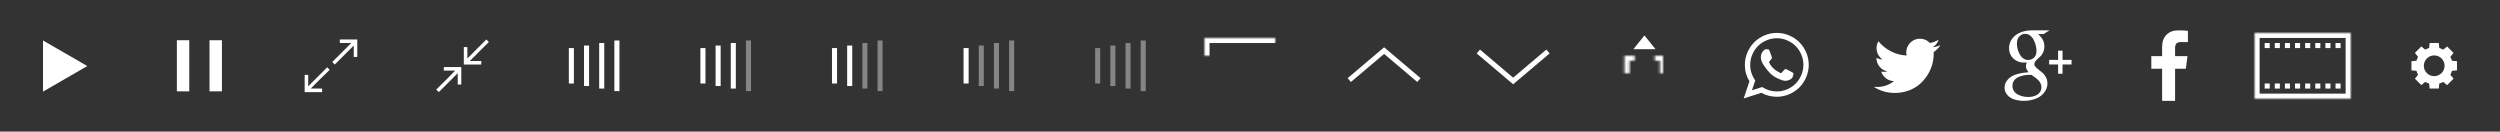 <?xml version="1.0" encoding="UTF-8" standalone="no"?>
<svg width="988px" height="52px" viewBox="0 0 988 52" version="1.1" xmlns="http://www.w3.org/2000/svg" xmlns:xlink="http://www.w3.org/1999/xlink">
    <rect x="0" y="0" width="988" height="52" fill="#333333" stroke="none"/>
    <!-- Generator: Sketch Beta 39 (31504) - http://www.bohemiancoding.com/sketch -->
    <title>controls-map</title>
    <desc>Created with Sketch Beta.</desc>
    <defs>
        <rect id="path-1" x="8" y="15" width="36" height="22"></rect>
        <mask id="mask-2" maskContentUnits="userSpaceOnUse" maskUnits="objectBoundingBox" x="0" y="0" width="36" height="22" fill="white">
            <use xlink:href="#path-1"></use>
        </mask>
        <path d="M4.769,10 L2.769,10 L2.769,21 L14.769,21 L14.769,10 L12.769,10 L12.769,8 L4.769,8 L4.769,10 Z M0.769,8 L16.769,8 L16.769,23 L0.769,23 L0.769,8 Z" id="path-3"></path>
        <mask id="mask-4" maskContentUnits="userSpaceOnUse" maskUnits="objectBoundingBox" x="0" y="0" width="16" height="15" fill="white">
            <use xlink:href="#path-3"></use>
        </mask>
        <rect id="path-5" x="7.769" y="4" width="2" height="11"></rect>
        <mask id="mask-6" maskContentUnits="userSpaceOnUse" maskUnits="objectBoundingBox" x="0" y="0" width="2" height="11" fill="white">
            <use xlink:href="#path-5"></use>
        </mask>
        <rect id="path-7" x="0" y="0" width="38" height="26"></rect>
        <mask id="mask-8" maskContentUnits="userSpaceOnUse" maskUnits="objectBoundingBox" x="0" y="0" width="38" height="26" fill="white">
            <use xlink:href="#path-7"></use>
        </mask>
    </defs>
    <g id="Page-1" stroke="none" stroke-width="1" fill="none" fill-rule="evenodd">
        <g id="controls-map">
            <g id="Play">
                <rect id="Wrapper" opacity="0" x="0" y="0" width="52" height="52"></rect>
                <polygon id="Icon_1_" fill="#FFFFFF" points="17 16 34.5 26.1 17 36.2"></polygon>
            </g>
            <g id="Pause" transform="translate(52, 0)">
                <rect id="Wrapper_2_" opacity="0" x="0" y="0" width="52" height="52"></rect>
                <g id="Icon" transform="translate(17, 15)" fill="#FFFFFF">
                    <rect id="Rectangle-path" x="0.9" y="0.9" width="4.9" height="20.2"></rect>
                    <rect id="Rectangle-path" x="13.8" y="0.9" width="4.9" height="20.2"></rect>
                </g>
            </g>
            <g id="Fullscreen_Leave" transform="translate(156, 0)">
                <rect id="Wrapper_4_" opacity="0" x="0" y="0" width="52" height="52"></rect>
                <g id="Icon_2_" transform="translate(16, 15)" fill="#FFFFFF">
                    <path d="M10.3,18.4 L8.9,18.4 L8.9,13.9 L1.4,21.4 L0.4,20.4 C2.9,17.9 5.5,15.4 7.9,12.9 L3.4,12.9 L3.4,11.5 L10.3,11.5 L10.3,18.4 L10.3,18.4 L10.3,18.4 Z" id="Shape"></path>
                    <path d="M11.3,3.6 L12.7,3.6 L12.7,8.1 C15,5.8 20.2,0.6 20.2,0.6 L21.2,1.6 C18.7,4.1 16.1,6.6 13.7,9.1 L18.2,9.1 L18.2,10.5 L11.3,10.5 L11.3,3.6 L11.3,3.6 L11.3,3.6 Z" id="Shape"></path>
                </g>
            </g>
            <g id="Volume_2" transform="translate(208, 0)">
                <rect id="Wrapper_6_" x="0" y="0" width="52" height="52"></rect>
                <g id="Icon_7_" transform="translate(16.8, 16)" fill="#FFFFFF">
                    <rect id="Rectangle-path" x="18" y="0" width="2" height="20"></rect>
                    <rect id="Rectangle-path" x="12" y="1" width="2" height="18"></rect>
                    <rect id="Rectangle-path" x="6" y="2" width="2" height="16"></rect>
                    <rect id="Rectangle-path" x="0" y="3" width="2" height="14"></rect>
                </g>
            </g>
            <g id="Volume_2-Copy" transform="translate(260, 0)">
                <rect id="Wrapper_6_" opacity="0" x="0" y="0" width="52" height="52"></rect>
                <g id="Icon_7_" transform="translate(16.8, 16)" fill="#FFFFFF">
                    <rect id="Rectangle-path" opacity="0.4" x="18" y="0" width="2" height="20"></rect>
                    <rect id="Rectangle-path" x="12" y="1" width="2" height="18"></rect>
                    <rect id="Rectangle-path" x="6" y="2" width="2" height="16"></rect>
                    <rect id="Rectangle-path" x="0" y="3" width="2" height="14"></rect>
                </g>
            </g>
            <g id="Volume_2-Copy-2" transform="translate(312, 0)">
                <rect id="Wrapper_6_" opacity="0" x="0" y="0" width="52" height="52"></rect>
                <g id="Icon_7_" transform="translate(16.8, 16)" fill="#FFFFFF">
                    <rect id="Rectangle-path" opacity="0.4" x="18" y="0" width="2" height="20"></rect>
                    <rect id="Rectangle-path" opacity="0.4" x="12" y="1" width="2" height="18"></rect>
                    <rect id="Rectangle-path" x="6" y="2" width="2" height="16"></rect>
                    <rect id="Rectangle-path" x="0" y="3" width="2" height="14"></rect>
                </g>
            </g>
            <g id="Volume_2-Copy-3" transform="translate(364, 0)">
                <rect id="Wrapper_6_" opacity="0" x="0" y="0" width="52" height="52"></rect>
                <g id="Icon_7_" transform="translate(16.8, 16)" fill="#FFFFFF">
                    <rect id="Rectangle-path" opacity="0.4" x="18" y="0" width="2" height="20"></rect>
                    <rect id="Rectangle-path" opacity="0.4" x="12" y="1" width="2" height="18"></rect>
                    <rect id="Rectangle-path" opacity="0.4" x="6" y="2" width="2" height="16"></rect>
                    <rect id="Rectangle-path" x="0" y="3" width="2" height="14"></rect>
                </g>
            </g>
            <g id="Volume_2-Copy-4" transform="translate(416, 0)">
                <rect id="Wrapper_6_" opacity="0" x="0" y="0" width="52" height="52"></rect>
                <g id="Icon_7_" transform="translate(16.8, 16)" fill="#FFFFFF" opacity="0.4">
                    <rect id="Rectangle-path" x="18" y="0" width="2" height="20"></rect>
                    <rect id="Rectangle-path" x="12" y="1" width="2" height="18"></rect>
                    <rect id="Rectangle-path" x="6" y="2" width="2" height="16"></rect>
                    <rect id="Rectangle-path" x="0" y="3" width="2" height="14"></rect>
                </g>
            </g>
            <g id="Volume_2-Copy-5" transform="translate(468, 0)">
                <rect id="Wrapper_6_" opacity="0" x="0" y="0" width="52" height="52"></rect>
                <use id="Rectangle-2" stroke="#FFFFFF" mask="url(#mask-2)" stroke-width="4" fill-opacity="0" fill="#D8D8D8" xlink:href="#path-1"></use>
            </g>
            <g id="Volume_2-Copy-6" transform="translate(520, 0)">
                <rect id="Wrapper_6_" opacity="0" x="0" y="0" width="52" height="52"></rect>
                <polyline id="line-speed" stroke="#FFFFFF" stroke-width="2" stroke-linecap="square" points="14 31 27 20 40 31"></polyline>
            </g>
            <g id="Group-2" transform="translate(572, 0)">
                <rect id="Wrapper_6_" opacity="0" x="0" y="0" width="52" height="52"></rect>
                <polyline id="line-speed" stroke="#FFFFFF" stroke-width="2" stroke-linecap="square" points="13 21 26 32 39 21"></polyline>
            </g>
            <g id="Share" transform="translate(624, 0)">
                <rect id="Wrapper_10_" x="0" y="0" width="52" height="52"></rect>
                <g id="layer1" transform="translate(17, 14)" fill="#FFFFFF">
                    <g id="Share" transform="translate(0.231, 0)">
                        <use id="Rectangle-1086" stroke="#FFFFFF" mask="url(#mask-4)" stroke-width="6.015" xlink:href="#path-3"></use>
                        <use id="Rectangle-1087" stroke="#FFFFFF" mask="url(#mask-6)" stroke-width="4.01" xlink:href="#path-5"></use>
                        <polygon id="Triangle-1" points="8.654 0 13.038 5.452 4.269 5.452"></polygon>
                    </g>
                </g>
            </g>
            <g id="Share-Copy" transform="translate(676, 0)">
                <rect id="Wrapper_10_" x="0" y="0" width="52" height="52"></rect>
                <path d="M29.59,27.263 C29.735,27.263 30.279,27.509 31.222,28 C32.165,28.491 32.665,28.787 32.721,28.887 C32.743,28.943 32.754,29.027 32.754,29.138 C32.754,29.507 32.659,29.931 32.469,30.411 C32.291,30.846 31.895,31.211 31.281,31.507 C30.667,31.803 30.098,31.951 29.573,31.951 C28.937,31.951 27.877,31.605 26.392,30.913 C25.299,30.411 24.35,29.752 23.546,28.938 C22.743,28.123 21.917,27.09 21.069,25.84 C20.265,24.646 19.869,23.564 19.88,22.593 L19.88,22.459 C19.914,21.443 20.327,20.561 21.119,19.814 C21.387,19.568 21.677,19.445 21.989,19.445 C22.056,19.445 22.157,19.454 22.291,19.47 C22.425,19.487 22.531,19.496 22.609,19.496 C22.821,19.496 22.969,19.532 23.053,19.604 C23.136,19.677 23.223,19.83 23.312,20.065 C23.401,20.288 23.585,20.779 23.864,21.538 C24.144,22.297 24.283,22.715 24.283,22.794 C24.283,23.028 24.09,23.349 23.705,23.756 C23.32,24.164 23.128,24.423 23.128,24.535 C23.128,24.613 23.156,24.696 23.212,24.786 C23.591,25.6 24.16,26.365 24.919,27.079 C25.544,27.671 26.387,28.234 27.447,28.77 C27.581,28.848 27.704,28.887 27.815,28.887 C27.983,28.887 28.284,28.617 28.719,28.075 C29.155,27.534 29.445,27.263 29.59,27.263 L29.59,27.263 Z M26.191,36.136 C27.609,36.136 28.968,35.857 30.268,35.299 C31.568,34.741 32.687,33.993 33.625,33.056 C34.562,32.118 35.31,30.999 35.868,29.699 C36.426,28.399 36.705,27.04 36.705,25.623 C36.705,24.205 36.426,22.847 35.868,21.546 C35.31,20.246 34.562,19.127 33.625,18.19 C32.687,17.252 31.568,16.504 30.268,15.946 C28.968,15.388 27.609,15.109 26.191,15.109 C24.774,15.109 23.415,15.388 22.115,15.946 C20.815,16.504 19.696,17.252 18.758,18.19 C17.821,19.127 17.073,20.246 16.515,21.546 C15.957,22.847 15.678,24.205 15.678,25.623 C15.678,27.888 16.348,29.942 17.687,31.783 L16.364,35.684 L20.416,34.395 C22.179,35.556 24.104,36.136 26.191,36.136 L26.191,36.136 Z M26.191,13 C27.899,13 29.531,13.335 31.088,14.004 C32.645,14.674 33.987,15.573 35.114,16.7 C36.242,17.827 37.14,19.169 37.81,20.726 C38.479,22.283 38.814,23.915 38.814,25.623 C38.814,27.33 38.479,28.963 37.81,30.52 C37.14,32.076 36.242,33.419 35.114,34.546 C33.987,35.673 32.645,36.571 31.088,37.241 C29.531,37.911 27.899,38.246 26.191,38.246 C24.015,38.246 21.978,37.721 20.081,36.672 L13.1,38.915 L15.377,32.135 C14.171,30.148 13.569,27.978 13.569,25.623 C13.569,23.915 13.904,22.283 14.573,20.726 C15.243,19.169 16.141,17.827 17.269,16.7 C18.396,15.573 19.738,14.674 21.295,14.004 C22.852,13.335 24.484,13 26.191,13 L26.191,13 Z" id="fa-whatsapp" fill="#FFFFFF"></path>
            </g>
            <g id="Share-Copy-2" transform="translate(728, 0)">
                <rect id="Wrapper_10_" x="0" y="0" width="52" height="52"></rect>
                <path d="M38.884,17.845 C38.136,18.938 37.232,19.87 36.172,20.64 C36.183,20.797 36.189,21.031 36.189,21.344 C36.189,22.794 35.977,24.243 35.552,25.688 C35.128,27.133 34.484,28.52 33.619,29.848 C32.754,31.176 31.724,32.351 30.53,33.372 C29.336,34.393 27.896,35.208 26.211,35.816 C24.526,36.424 22.723,36.729 20.804,36.729 C17.779,36.729 15.011,35.919 12.5,34.301 C12.891,34.346 13.326,34.368 13.806,34.368 C16.317,34.368 18.555,33.598 20.519,32.058 C19.347,32.035 18.298,31.676 17.372,30.978 C16.445,30.28 15.809,29.39 15.463,28.308 C15.831,28.364 16.172,28.392 16.484,28.392 C16.964,28.392 17.439,28.33 17.907,28.207 C16.657,27.951 15.622,27.328 14.802,26.341 C13.982,25.353 13.571,24.206 13.571,22.9 L13.571,22.833 C14.33,23.258 15.145,23.486 16.016,23.52 C15.279,23.029 14.693,22.387 14.258,21.595 C13.823,20.802 13.605,19.943 13.605,19.017 C13.605,18.034 13.85,17.125 14.342,16.288 C15.692,17.951 17.335,19.282 19.272,20.28 C21.208,21.279 23.281,21.835 25.491,21.946 C25.402,21.522 25.357,21.109 25.357,20.707 C25.357,19.212 25.884,17.937 26.939,16.882 C27.994,15.827 29.269,15.3 30.765,15.3 C32.327,15.3 33.644,15.869 34.715,17.008 C35.932,16.773 37.076,16.338 38.147,15.702 C37.734,16.985 36.942,17.979 35.77,18.682 C36.808,18.57 37.846,18.291 38.884,17.845 L38.884,17.845 Z" id="fa-twitter" fill="#FFFFFF"></path>
            </g>
            <g id="Share-Copy-3" transform="translate(780, 0)">
                <rect id="Wrapper_10_" x="0" y="0" width="52" height="52"></rect>
                <path d="M23.968,25.325 C23.968,25.727 24.147,26.12 24.504,26.505 C24.861,26.89 25.294,27.27 25.801,27.644 C26.309,28.018 26.814,28.428 27.316,28.874 C27.819,29.321 28.248,29.901 28.605,30.615 C28.963,31.329 29.141,32.122 29.141,32.992 C29.141,33.997 28.873,34.962 28.338,35.888 C27.534,37.25 26.357,38.251 24.805,38.893 C23.254,39.535 21.591,39.856 19.817,39.856 C18.344,39.856 16.968,39.624 15.69,39.161 C14.413,38.698 13.456,37.931 12.819,36.859 C12.406,36.19 12.2,35.459 12.2,34.666 C12.2,33.762 12.448,32.925 12.945,32.155 C13.442,31.385 14.103,30.743 14.929,30.23 C16.391,29.315 18.645,28.757 21.692,28.556 C21.335,28.087 21.07,27.674 20.897,27.317 C20.724,26.96 20.637,26.553 20.637,26.095 C20.637,25.693 20.754,25.219 20.989,24.672 C20.475,24.717 20.096,24.739 19.85,24.739 C18.199,24.739 16.806,24.201 15.674,23.124 C14.541,22.047 13.974,20.683 13.974,19.031 C13.974,18.116 14.175,17.229 14.577,16.369 C14.979,15.51 15.531,14.779 16.234,14.176 C17.094,13.44 18.112,12.893 19.289,12.536 C20.467,12.179 21.681,12 22.93,12 L29.928,12 L27.618,13.473 L25.425,13.473 C26.251,14.176 26.876,14.918 27.3,15.7 C27.724,16.481 27.936,17.374 27.936,18.378 C27.936,19.182 27.799,19.904 27.526,20.546 C27.252,21.188 26.923,21.707 26.538,22.103 C26.153,22.499 25.765,22.862 25.375,23.191 C24.984,23.52 24.652,23.863 24.379,24.22 C24.105,24.577 23.968,24.946 23.968,25.325 L23.968,25.325 Z M21.524,23.718 C21.948,23.718 22.384,23.626 22.83,23.442 C23.276,23.258 23.645,23.015 23.935,22.714 C24.526,22.078 24.822,21.19 24.822,20.052 C24.822,19.405 24.727,18.707 24.538,17.96 C24.348,17.212 24.077,16.489 23.726,15.792 C23.374,15.094 22.903,14.517 22.311,14.059 C21.72,13.601 21.067,13.373 20.352,13.373 C19.884,13.373 19.423,13.482 18.971,13.699 C18.519,13.917 18.154,14.21 17.875,14.578 C17.35,15.236 17.088,16.129 17.088,17.256 C17.088,17.77 17.144,18.314 17.256,18.889 C17.367,19.463 17.543,20.038 17.783,20.613 C18.023,21.188 18.313,21.704 18.653,22.161 C18.994,22.619 19.412,22.993 19.909,23.283 C20.406,23.573 20.944,23.718 21.524,23.718 L21.524,23.718 Z M21.558,38.332 C22.205,38.332 22.827,38.26 23.424,38.115 C24.021,37.97 24.574,37.752 25.082,37.462 C25.589,37.172 25.997,36.764 26.304,36.24 C26.611,35.715 26.764,35.107 26.764,34.415 C26.764,34.136 26.725,33.863 26.647,33.595 C26.569,33.327 26.488,33.093 26.404,32.892 C26.32,32.691 26.17,32.459 25.952,32.197 C25.734,31.935 25.57,31.739 25.458,31.611 C25.347,31.483 25.132,31.29 24.814,31.034 C24.496,30.777 24.292,30.615 24.203,30.548 C24.113,30.481 23.882,30.314 23.508,30.046 C23.134,29.778 22.93,29.633 22.897,29.611 C22.718,29.588 22.451,29.577 22.093,29.577 C21.502,29.577 20.916,29.616 20.336,29.694 C19.755,29.773 19.156,29.912 18.536,30.113 C17.917,30.314 17.376,30.57 16.912,30.883 C16.449,31.195 16.067,31.611 15.766,32.13 C15.464,32.649 15.314,33.238 15.314,33.896 C15.314,34.677 15.509,35.367 15.9,35.964 C16.29,36.561 16.801,37.024 17.431,37.353 C18.062,37.682 18.726,37.928 19.423,38.09 C20.121,38.251 20.832,38.332 21.558,38.332 L21.558,38.332 Z M35.117,23.668 L38.683,23.668 L38.683,25.476 L35.117,25.476 L35.117,29.142 L33.36,29.142 L33.36,25.476 L29.811,25.476 L29.811,23.668 L33.36,23.668 L33.36,20.035 L35.117,20.035 L35.117,23.668 Z" id="fa-google-plus" fill="#FFFFFF"></path>
            </g>
            <g id="Share-Copy-4" transform="translate(832, 0)">
                <rect id="Wrapper_10_" x="0" y="0" width="52" height="52"></rect>
                <path d="M32.664,16.621 L30.036,16.621 C29.076,16.621 28.429,16.821 28.094,17.223 C27.759,17.625 27.592,18.228 27.592,19.031 L27.592,22.195 L32.497,22.195 L31.844,27.151 L27.592,27.151 L27.592,39.857 L22.469,39.857 L22.469,27.151 L18.2,27.151 L18.2,22.195 L22.469,22.195 L22.469,18.546 C22.469,16.47 23.049,14.86 24.21,13.716 C25.371,12.572 26.917,12 28.847,12 C30.488,12 31.76,12.067 32.664,12.201 L32.664,16.621 Z" id="fa-facebook" fill="#FFFFFF"></path>
            </g>
            <g id="Share-Copy-5" transform="translate(884, 0)">
                <rect id="Wrapper_10_" x="0" y="0" width="52" height="52"></rect>
                <g id="Group-2" transform="translate(7, 13)" fill="#FFFFFF">
                    <use id="Rectangle-2" stroke="#FFFFFF" mask="url(#mask-8)" stroke-width="4" fill-opacity="0" xlink:href="#path-7"></use>
                    <g id="Points" transform="translate(4, 4)">
                        <rect id="Rectangle-3" x="0" y="0" width="2" height="2"></rect>
                        <rect id="Rectangle-3-Copy" x="4" y="0" width="2" height="2"></rect>
                        <rect id="Rectangle-3-Copy-2" x="8" y="0" width="2" height="2"></rect>
                        <rect id="Rectangle-3-Copy-5" x="12" y="0" width="2" height="2"></rect>
                        <rect id="Rectangle-3-Copy-4" x="16" y="0" width="2" height="2"></rect>
                        <rect id="Rectangle-3-Copy-3" x="20" y="0" width="2" height="2"></rect>
                        <rect id="Rectangle-3-Copy-7" x="24" y="0" width="2" height="2"></rect>
                        <rect id="Rectangle-3-Copy-6" x="28" y="0" width="2" height="2"></rect>
                    </g>
                    <g id="Points-Copy" transform="translate(4, 20)">
                        <rect id="Rectangle-3" x="0" y="0" width="2" height="2"></rect>
                        <rect id="Rectangle-3-Copy" x="4" y="0" width="2" height="2"></rect>
                        <rect id="Rectangle-3-Copy-2" x="8" y="0" width="2" height="2"></rect>
                        <rect id="Rectangle-3-Copy-5" x="12" y="0" width="2" height="2"></rect>
                        <rect id="Rectangle-3-Copy-4" x="16" y="0" width="2" height="2"></rect>
                        <rect id="Rectangle-3-Copy-3" x="20" y="0" width="2" height="2"></rect>
                        <rect id="Rectangle-3-Copy-7" x="24" y="0" width="2" height="2"></rect>
                        <rect id="Rectangle-3-Copy-6" x="28" y="0" width="2" height="2"></rect>
                    </g>
                </g>
            </g>
            <g id="Share-Copy-6" transform="translate(936, 0)">
                <rect id="Wrapper_10_" x="0" y="0" width="52" height="52"></rect>
                <path d="M33.64,20.91 L31.092,18.36 L29.547,19.625 C29.058,19.352 28.542,19.137 28.006,18.984 L27.808,17 L24.193,17 L23.994,18.983 C23.458,19.137 22.943,19.351 22.453,19.625 L20.909,18.361 L18.36,20.91 L19.625,22.457 C19.353,22.947 19.138,23.463 18.986,23.998 L17,24.197 L17,27.803 L18.985,28.002 C19.137,28.537 19.352,29.052 19.625,29.543 L18.36,31.089 L20.908,33.64 L22.453,32.375 C22.943,32.649 23.459,32.864 23.994,33.017 L24.193,35 L27.808,35 L28.007,33.016 C28.543,32.863 29.059,32.648 29.548,32.374 L31.093,33.639 L33.642,31.089 L32.376,29.541 C32.649,29.052 32.862,28.537 33.015,28.002 L35,27.802 L35,24.196 L33.014,23.997 C32.862,23.463 32.648,22.948 32.375,22.458 L33.64,20.91 Z M26,30.1 C23.739,30.1 21.9,28.261 21.9,26 C21.9,23.739 23.739,21.9 26,21.9 C28.261,21.9 30.1,23.739 30.1,26 C30.1,28.261 28.261,30.1 26,30.1 Z" id="Shape" fill="#FFFFFF"></path>
            </g>
            <g id="Fullscreen_Enter_1_" transform="translate(104, 0)">
                <rect id="Wrapper_3_" opacity="0" x="0" y="0" width="52" height="52"></rect>
                <g id="Icon_3_" transform="translate(16, 15)" fill="#FFFFFF">
                    <path d="M0.4,14.6 L1.8,14.6 L1.8,19.1 C4.1,16.8 9.3,11.6 9.3,11.6 L10.3,12.6 C7.8,15 5.2,17.5 2.8,20 L7.3,20 L7.3,21.4 L0.4,21.4 L0.4,14.6 L0.4,14.6 L0.4,14.6 Z" id="Shape"></path>
                    <path d="M21.2,7.5 L19.8,7.5 L19.8,3 L12.3,10.5 L11.3,9.5 C13.8,7 16.4,4.5 18.8,2 L14.3,2 L14.3,0.6 L21.2,0.6 L21.2,7.5 L21.2,7.5 L21.2,7.5 Z" id="Shape"></path>
                </g>
            </g>
        </g>
    </g>
</svg>